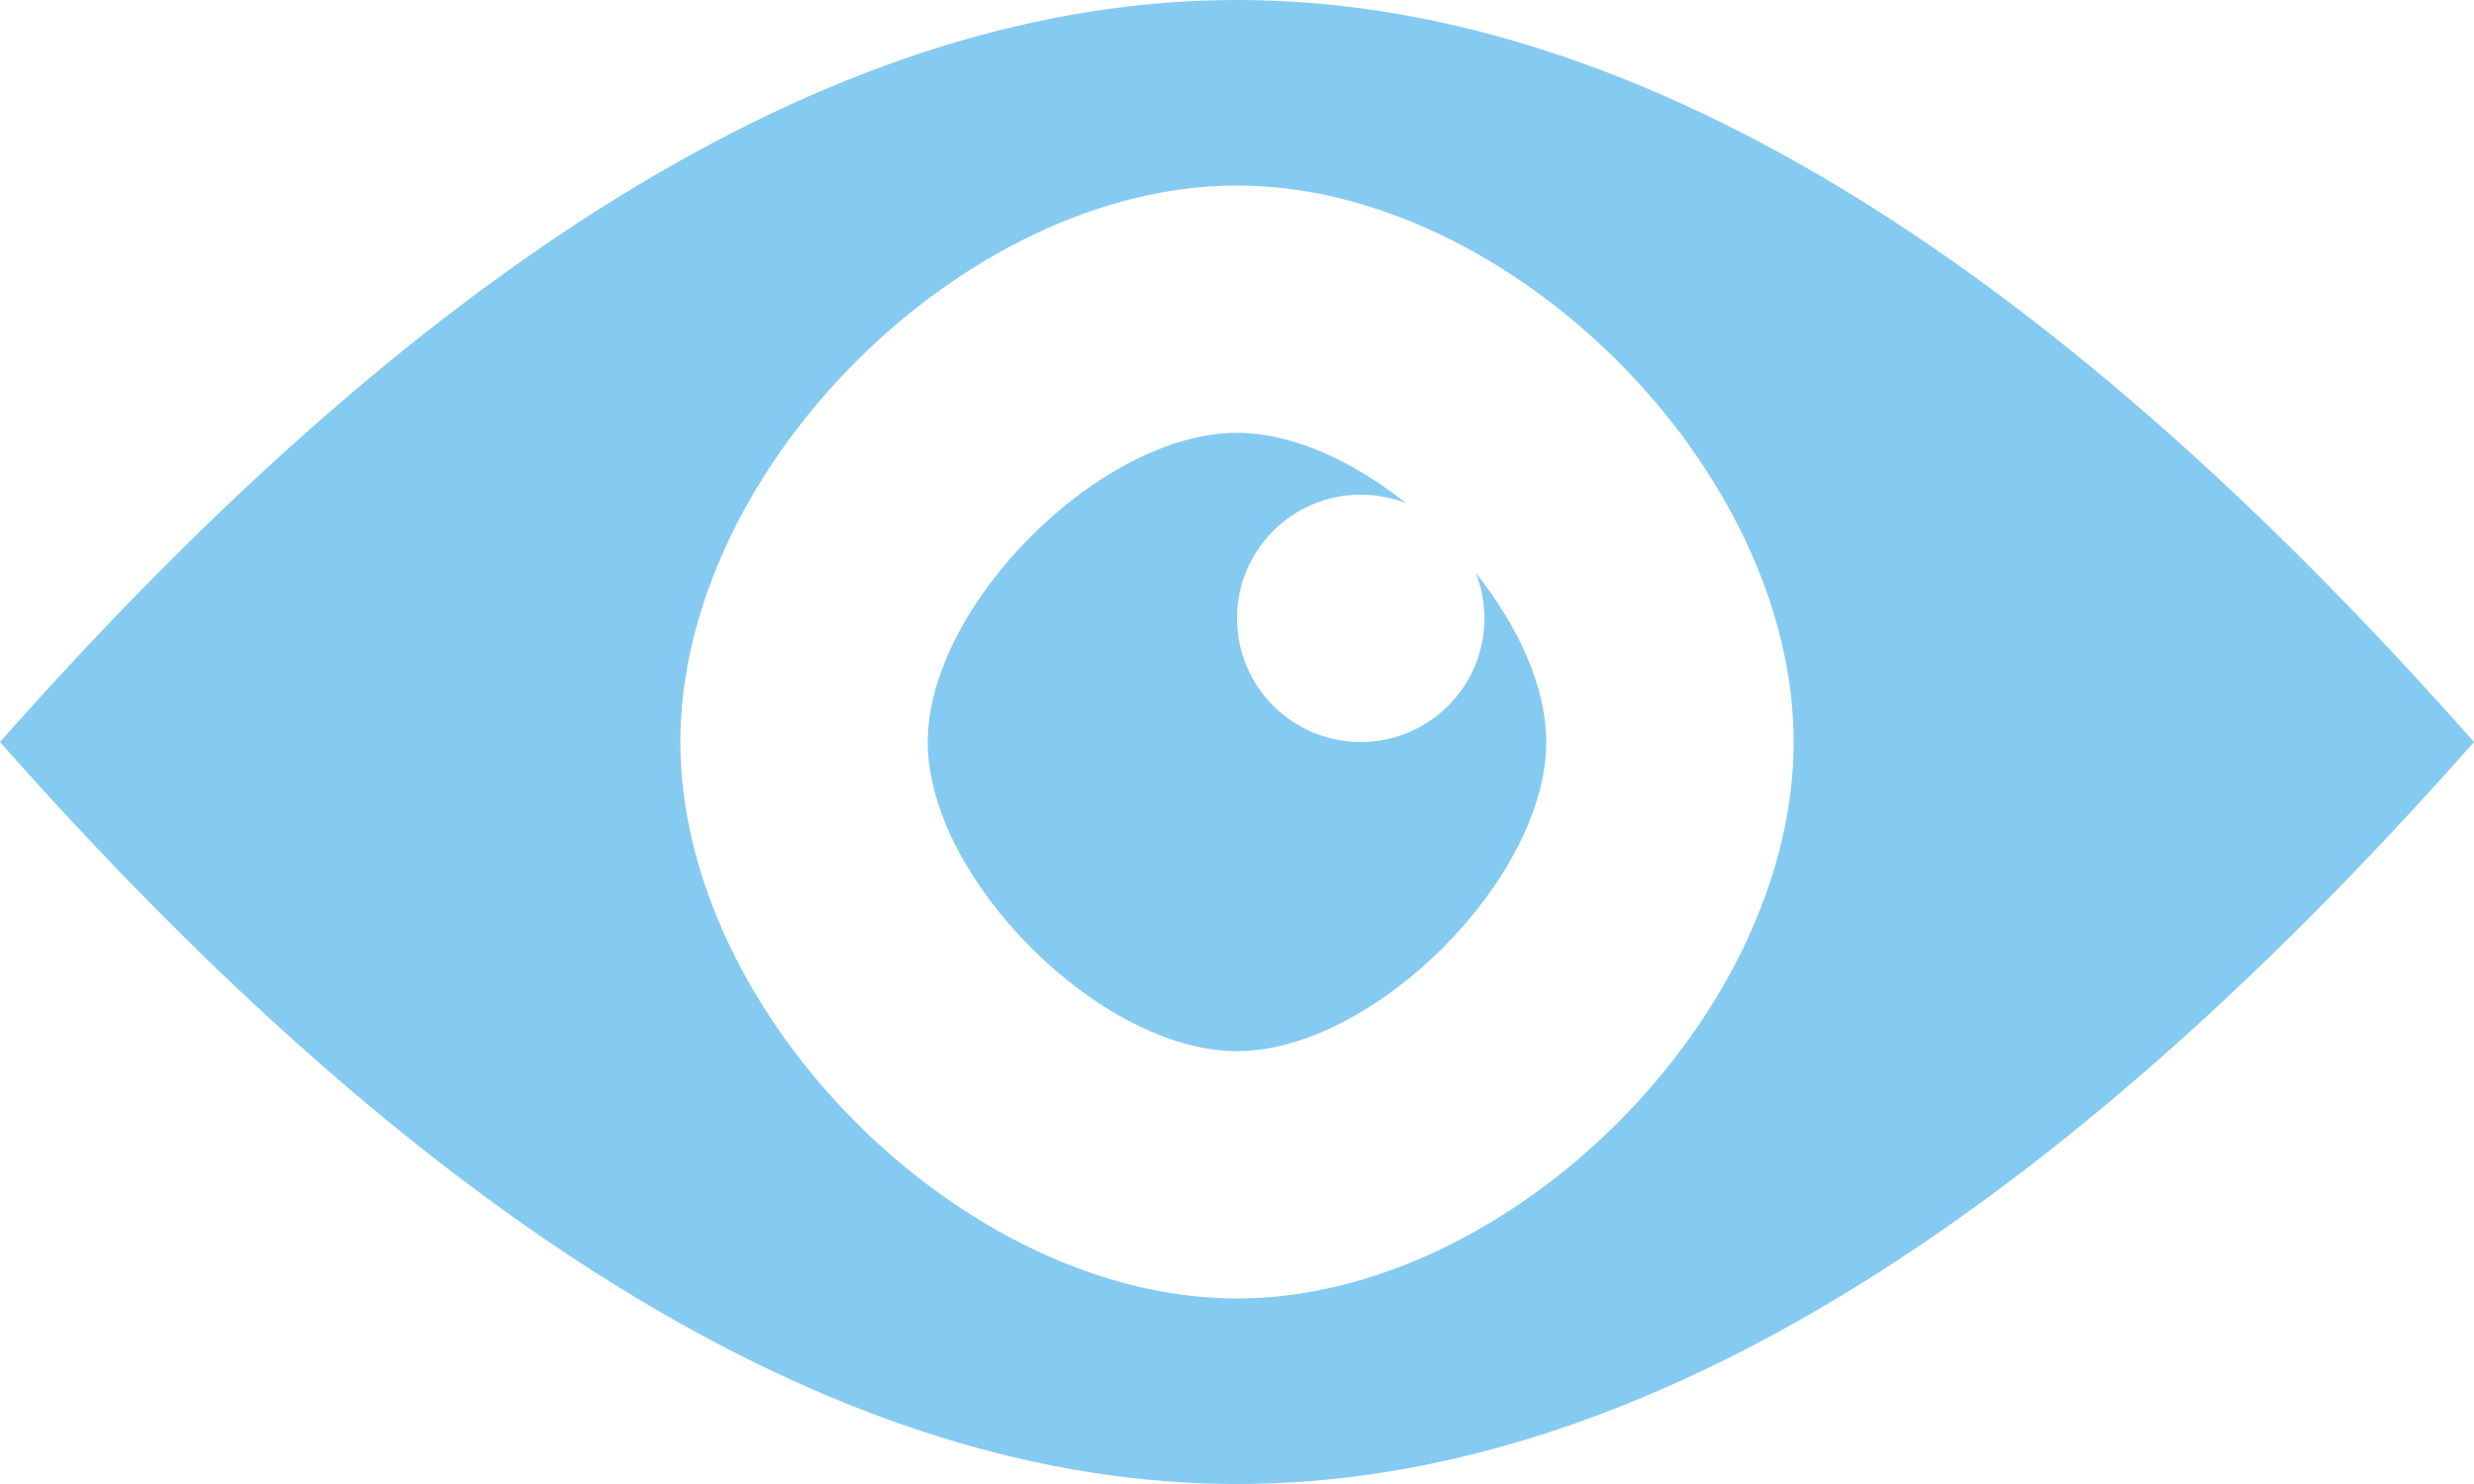 <svg xmlns="http://www.w3.org/2000/svg" xmlns:xlink="http://www.w3.org/1999/xlink" width="40px" height="24px" viewBox="0 0 40 24"><title>Group 2</title><g id="Page-1" stroke="none" stroke-width="1" fill="none" fill-rule="evenodd"><g id="Group-2" fill="#85CAF1"><path d="M20,0 C26.259,0 32.926,4 40,12 C32.926,20 26.259,24 20,24 C13.741,24 7.074,20 0,12 C7.074,4 13.741,0 20,0 Z M20,3 C15.582,3 11,7.582 11,12 C11,16.418 15.582,21 20,21 C24.418,21 29,16.418 29,12 C29,7.582 24.418,3 20,3 Z" id="Combined-Shape"></path><path d="M20,7 C20.89,7 21.874,7.453 22.732,8.138 C22.505,8.049 22.258,8 22,8 C20.895,8 20,8.895 20,10 C20,11.105 20.895,12 22,12 C23.105,12 24,11.105 24,10 C24,9.742 23.951,9.495 23.862,9.268 C24.547,10.126 25,11.11 25,12 C25,14.209 22.209,17 20,17 C17.791,17 15,14.209 15,12 C15,9.791 17.791,7 20,7 Z" id="Combined-Shape"></path></g></g></svg>